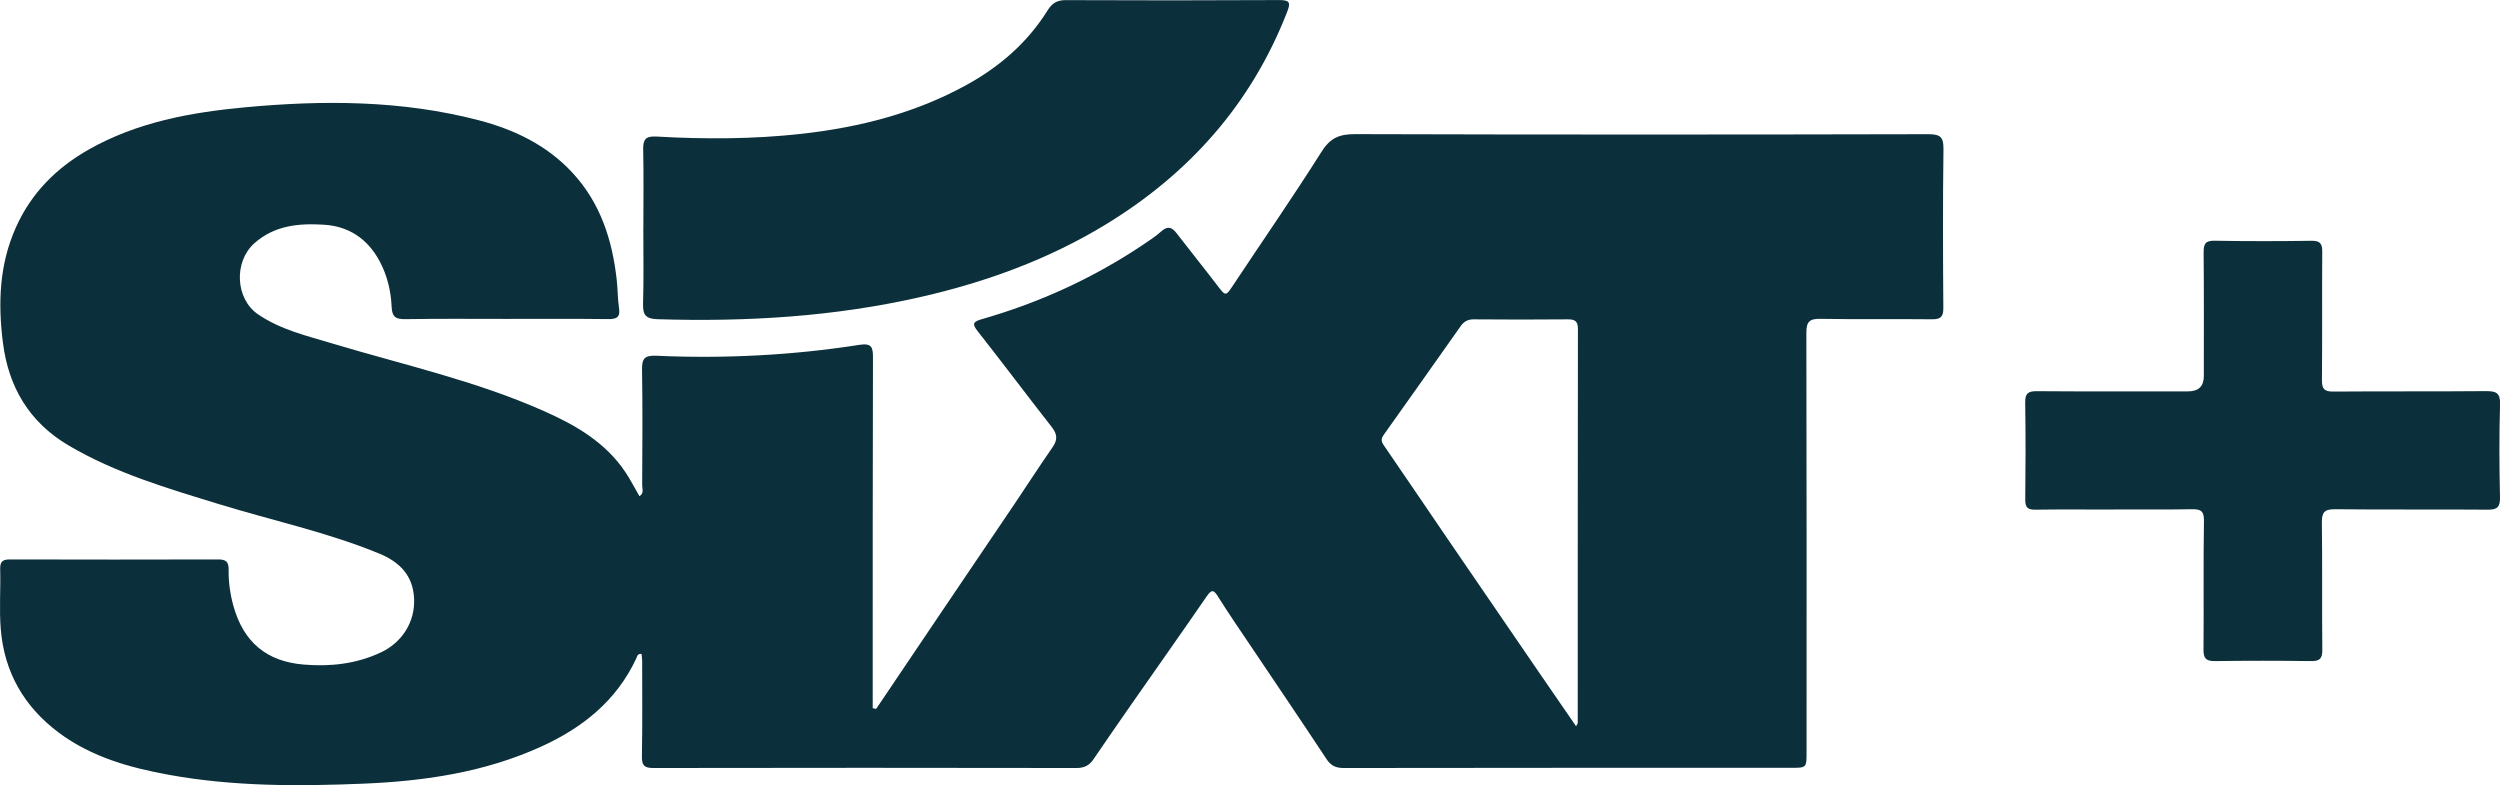 <?xml version="1.0" encoding="UTF-8"?>
<svg id="Ebene_2" data-name="Ebene 2" xmlns="http://www.w3.org/2000/svg" viewBox="0 0 394.95 124.03">
  <defs>
    <style>
      .cls-1 {
        fill: #0b303b;
      }
    </style>
  </defs>
  <g id="Ebene_1-2" data-name="Ebene 1">
    <g>
      <path class="cls-1" d="m138.4,112.01c3.45-5.12,6.9-10.24,10.35-15.35,3.84-5.69,7.7-11.38,11.54-17.07,2.01-2.98,3.95-6,6-8.95.81-1.16.75-2.05-.12-3.16-3.93-5.01-7.74-10.11-11.68-15.11-.93-1.17-.83-1.53.59-1.94,9.1-2.6,17.62-6.49,25.49-11.76.99-.67,2.01-1.33,2.89-2.12,1.02-.92,1.69-.66,2.44.32,2.07,2.7,4.22,5.35,6.28,8.05,1.5,1.96,1.42,1.96,2.75-.04,4.63-6.98,9.41-13.88,13.88-20.96,1.38-2.18,2.86-2.74,5.3-2.73,30.18.09,60.36.08,90.55.01,1.96,0,2.4.52,2.37,2.43-.11,8.33-.08,16.66-.02,24.99.01,1.41-.39,1.83-1.81,1.82-5.87-.07-11.75.04-17.62-.07-1.77-.03-2.21.5-2.21,2.22.05,22.09.04,44.18.03,66.27,0,2.44,0,2.44-2.46,2.44-23.55,0-47.1-.01-70.66.03-1.29,0-2.04-.38-2.75-1.46-3.85-5.84-7.78-11.62-11.68-17.43-1.83-2.72-3.69-5.42-5.43-8.19-.68-1.09-1.01-1.16-1.77-.06-3.93,5.71-7.93,11.37-11.9,17.06-2.02,2.89-4.02,5.8-6.01,8.71-.66.97-1.45,1.37-2.67,1.37-22.29-.04-44.58-.04-66.87,0-1.43,0-1.81-.42-1.79-1.82.09-5.05.04-10.1.04-15.15,0-.36-.07-.72-.1-1.05-.67-.07-.69.4-.83.7-3.12,6.7-8.49,10.97-15.05,13.95-8.89,4.04-18.36,5.44-27.99,5.84-10.29.43-20.59.46-30.77-1.39-6.16-1.12-12.18-2.79-17.35-6.61C3.83,111.69.67,106.22.12,99.38c-.26-3.14,0-6.31-.09-9.46-.04-1.34.51-1.55,1.66-1.54,10.92.03,21.85.03,32.77,0,1.21,0,1.68.34,1.66,1.6-.03,1.96.24,3.9.77,5.8,1.61,5.68,5.22,8.72,11.1,9.21,4.21.35,8.31-.1,12.2-1.93,3.32-1.56,5.4-4.8,5.23-8.49-.17-3.63-2.24-5.78-5.54-7.13-8.2-3.37-16.87-5.21-25.3-7.8-8.13-2.5-16.3-4.88-23.73-9.26-6.28-3.7-9.51-9.28-10.39-16.25-.78-6.18-.59-12.31,2.05-18.2,2.45-5.48,6.43-9.43,11.55-12.33,7.65-4.32,16.09-5.85,24.67-6.65,12.38-1.15,24.74-1.12,36.87,2.04,5.61,1.46,10.78,3.92,14.83,8.29,4.45,4.8,6.31,10.66,7.01,17,.16,1.44.13,2.91.35,4.33.24,1.5-.35,1.82-1.74,1.8-5.37-.07-10.73-.03-16.1-.03-5.3,0-10.61-.05-15.91.04-1.51.02-2.1-.34-2.17-1.95-.11-2.52-.69-4.96-1.92-7.25-1.91-3.54-4.89-5.48-8.77-5.72-3.93-.25-7.83.09-11.02,2.95-3.24,2.91-2.99,8.75.61,11.21,3.55,2.43,7.71,3.39,11.75,4.61,11.17,3.35,22.6,5.88,33.32,10.63,5.06,2.24,9.82,4.96,12.99,9.73.79,1.2,1.45,2.48,2.19,3.76.76-.49.43-1.17.43-1.73.03-6.06.08-12.12-.02-18.18-.03-1.76.3-2.36,2.23-2.28,10.75.48,21.46-.06,32.09-1.72,1.94-.3,2.17.35,2.16,2-.05,17.36-.04,34.71-.04,52.07,0,1.11,0,2.22,0,3.33.18.04.35.07.53.11Zm110.58,2.73c.22-.39.27-.45.27-.5,0-20.76,0-41.52.03-62.27,0-1.14-.4-1.53-1.55-1.52-4.99.05-9.97.04-14.96,0-.95,0-1.54.4-2.04,1.11-4.03,5.71-8.06,11.43-12.12,17.12-.44.62-.45,1.02-.01,1.65,3.36,4.88,6.67,9.79,10.01,14.68,4.87,7.13,9.75,14.25,14.63,21.37,1.87,2.74,3.76,5.46,5.75,8.35Z"/>
      <path class="cls-1" d="m101.64,35.87c0-4.1.06-8.21-.03-12.31-.03-1.57.46-2.08,2.05-1.99,7.7.44,15.4.42,23.07-.44,9.1-1.03,17.88-3.26,25.96-7.71,5.21-2.87,9.64-6.68,12.81-11.78.71-1.14,1.5-1.63,2.88-1.62,11.24.05,22.48.05,33.72-.01,1.77-.01,1.78.5,1.22,1.93-5.67,14.54-15.5,25.54-28.73,33.58-8.98,5.45-18.71,9-28.94,11.35-13.76,3.17-27.7,3.99-41.76,3.56-1.86-.06-2.35-.65-2.3-2.43.12-4.04.04-8.08.04-12.12h.01Z"/>
      <path class="cls-1" d="m333.91,80.5c-4.1,0-8.21-.04-12.31.02-1.21.02-1.67-.3-1.65-1.59.06-5.11.07-10.23-.01-15.34-.02-1.45.46-1.8,1.85-1.79,7.96.06,15.91.03,23.87.03q2.5,0,2.5-2.41c0-6.5.03-13-.03-19.5-.01-1.33.22-1.92,1.73-1.89,5.11.09,10.23.08,15.34.01,1.37-.02,1.68.49,1.67,1.76-.05,6.75.02,13.51-.05,20.26-.01,1.44.44,1.82,1.84,1.8,8.02-.06,16.04,0,24.06-.07,1.63-.01,2.3.28,2.24,2.13-.15,4.86-.12,9.72-.01,14.58.03,1.55-.37,2.04-1.96,2.02-8.02-.07-16.04.02-24.06-.07-1.69-.02-2.14.45-2.12,2.12.09,6.69,0,13.38.07,20.07.02,1.46-.45,1.82-1.83,1.8-5.05-.07-10.1-.07-15.16,0-1.46.02-1.8-.52-1.78-1.88.06-6.75-.04-13.51.07-20.26.03-1.62-.55-1.88-1.95-1.85-4.1.07-8.21.03-12.31.03h0Z"/>
    </g>
  </g>
</svg>